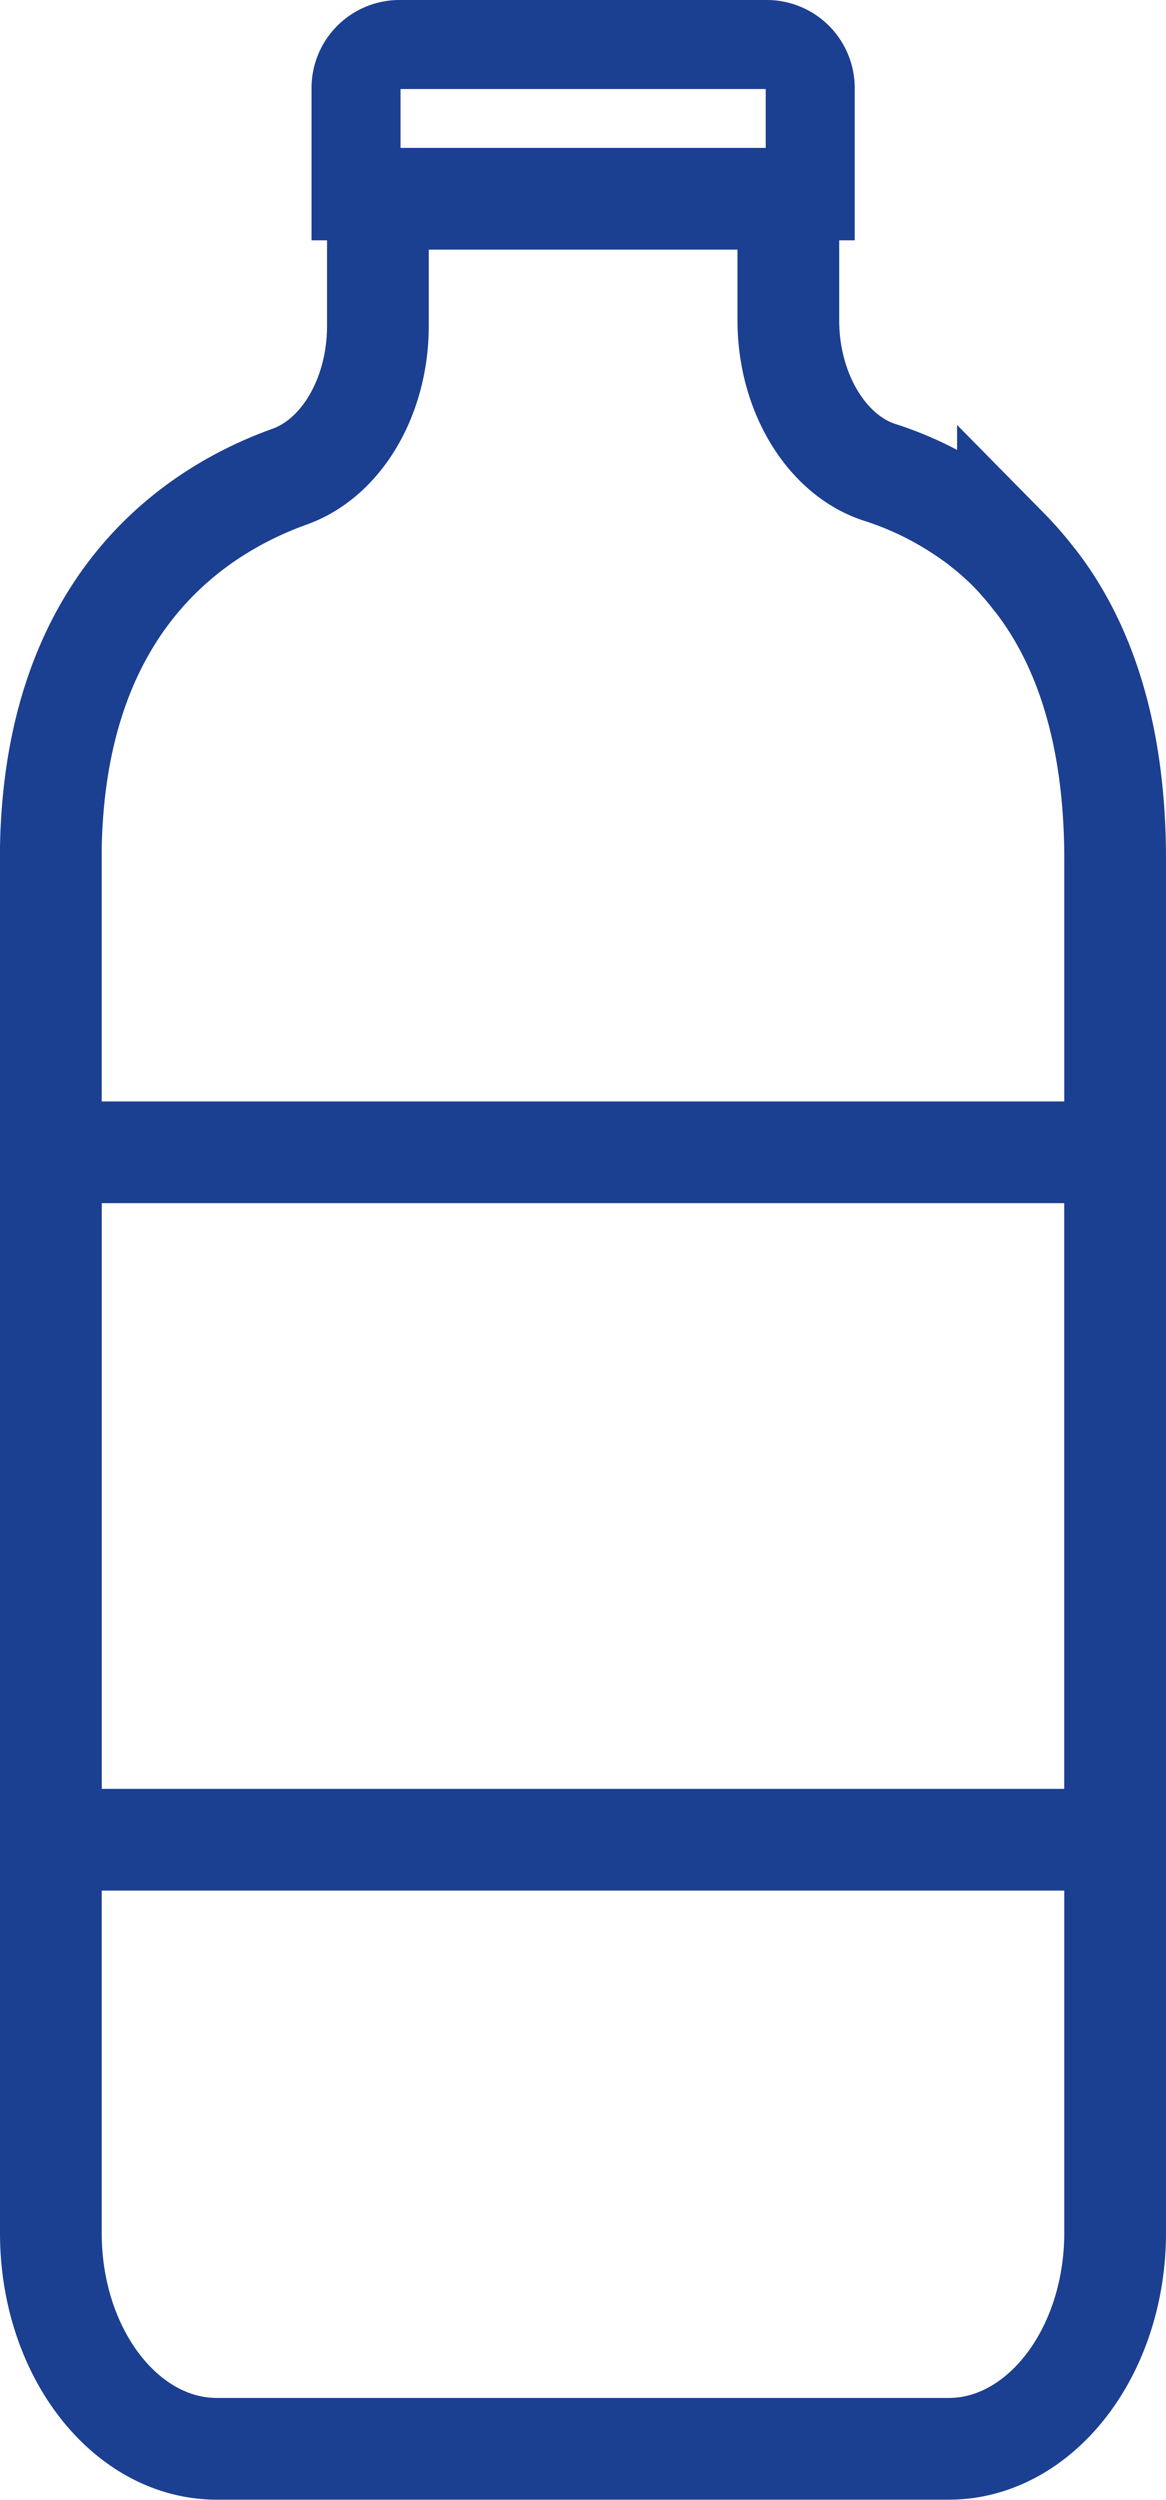 <?xml version="1.0" encoding="UTF-8"?> <svg xmlns="http://www.w3.org/2000/svg" viewBox="0 0 91.7 196.62"> <defs> <style>.cls-1,.cls-2{fill:none;stroke:#1b3f91;stroke-miterlimit:10;}.cls-1{stroke-width:8px;}.cls-2{stroke-width:7px;}</style> </defs> <title>Ресурс 4</title> <g id="Слой_2" data-name="Слой 2"> <g id="Слой_1-2" data-name="Слой 1"> <path class="cls-1" d="M87.7,67.58v108c0,8.81-5.18,16.06-11.8,16.92a11.73,11.73,0,0,1-1.33.08H17.12C9.88,192.62,4,185,4,175.62v-108c0-.33,0-.65,0-1C4.37,47.39,15.3,40.17,22.79,37.48c4.1-1.47,6.93-6.33,6.93-11.85v-10H62v9.58c0,5.64,3,10.59,7.19,11.94a25.88,25.88,0,0,1,6.3,3l.4.26.78.55.39.29.38.31.39.31.38.33.38.34.38.35.3.29a25.34,25.34,0,0,1,2,2.29l.18.22C85.05,50.35,87.7,57.29,87.7,67.58Z"></path> <path class="cls-2" d="M31.4,3.5H60.3a3.42,3.42,0,0,1,3.42,3.42V15.4a0,0,0,0,1,0,0H28a0,0,0,0,1,0,0V6.92A3.42,3.42,0,0,1,31.4,3.5Z"></path> <rect class="cls-1" x="4" y="90.62" width="83.7" height="54.06"></rect> </g> </g> </svg> 